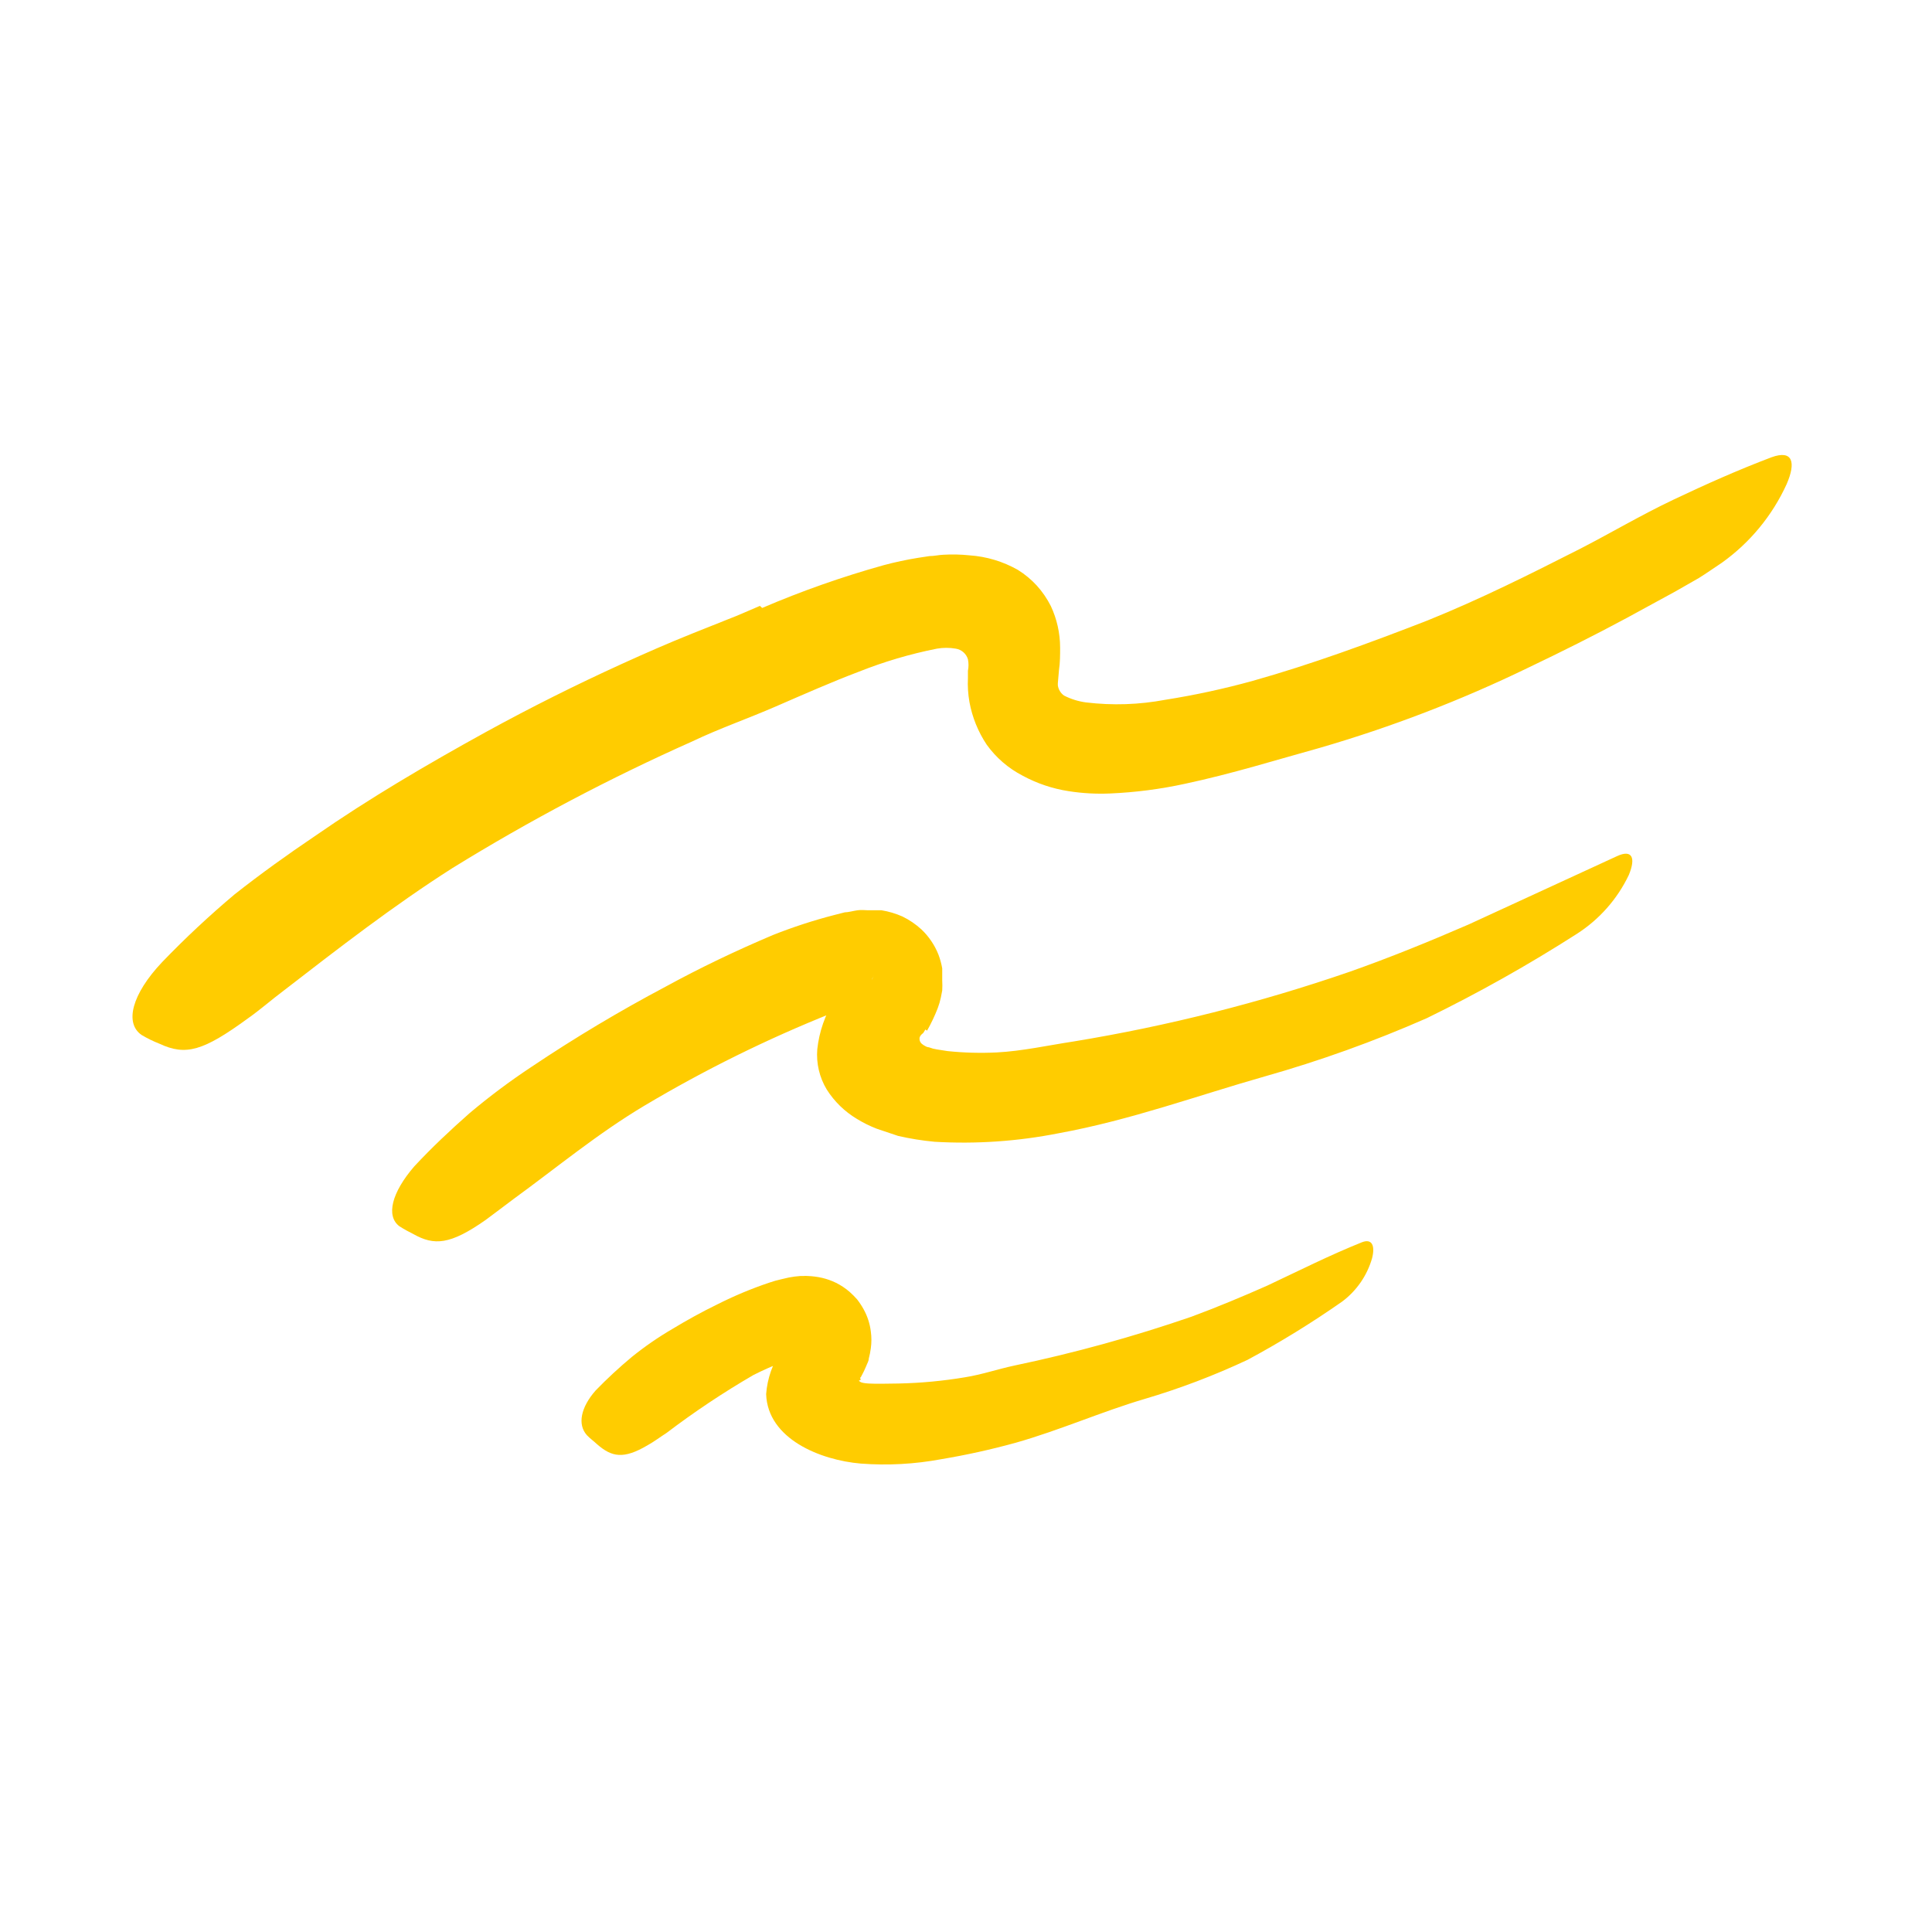 <svg xmlns="http://www.w3.org/2000/svg" width="200" height="200" viewBox="0 0 200 200" fill="none"><path d="M78.899 62.936C82.991 61.182 87.193 59.703 91.48 58.507C92.662 58.191 93.859 57.936 95.066 57.742L96.222 57.566C96.693 57.566 97.163 57.449 97.633 57.429C98.541 57.374 99.452 57.393 100.357 57.488C102.121 57.607 103.836 58.123 105.374 58.997C106.098 59.448 106.757 59.995 107.333 60.623C107.908 61.261 108.396 61.973 108.783 62.74C109.412 64.083 109.739 65.548 109.743 67.031C109.743 67.795 109.743 68.579 109.626 69.363L109.508 70.715V70.95C109.567 71.378 109.801 71.761 110.155 72.008C110.867 72.371 111.636 72.61 112.428 72.714C115.163 73.044 117.932 72.952 120.639 72.44C123.691 71.958 126.714 71.304 129.692 70.48C135.747 68.775 141.783 66.561 147.779 64.229C153.266 62.015 158.38 59.447 163.436 56.881C166.689 55.215 169.844 53.334 173.234 51.727C176.624 50.12 179.916 48.65 183.385 47.337C185.599 46.534 185.932 47.866 184.952 50.12C183.469 53.371 181.158 56.175 178.251 58.252C177.447 58.781 176.683 59.33 175.86 59.84L173.391 61.25L168.394 63.974C165.043 65.777 161.633 67.482 158.184 69.128C151.245 72.493 144.035 75.265 136.629 77.417C132.102 78.671 127.537 80.101 122.657 81.14C120.117 81.693 117.534 82.027 114.937 82.14C113.501 82.204 112.064 82.125 110.645 81.904C108.97 81.649 107.352 81.106 105.863 80.298C104.386 79.535 103.11 78.434 102.14 77.084C101.252 75.751 100.645 74.251 100.357 72.675C100.212 71.854 100.159 71.019 100.2 70.186V69.735V69.441C100.279 69.047 100.279 68.641 100.2 68.246C100.027 67.67 99.54 67.243 98.946 67.149C98.298 67.036 97.635 67.036 96.987 67.149C94.221 67.697 91.513 68.498 88.894 69.54C86.052 70.617 83.309 71.832 80.33 73.125C77.352 74.419 74.451 75.418 71.708 76.731C63.134 80.544 54.826 84.931 46.841 89.86C40.688 93.78 34.985 98.208 29.381 102.539C28.127 103.48 26.971 104.499 25.697 105.4C21.033 108.809 19.23 109.319 16.506 108.045C15.869 107.796 15.252 107.495 14.664 107.144C12.881 105.929 13.626 102.931 16.8 99.58C19.171 97.119 21.67 94.783 24.286 92.584C26.971 90.468 29.753 88.469 32.575 86.568C38.219 82.649 44.195 79.141 50.348 75.751C54.921 73.243 59.604 70.898 64.399 68.716C66.809 67.619 69.219 66.561 71.669 65.581L75.353 64.111C76.293 63.759 77.469 63.229 78.664 62.72L78.899 62.936Z" fill="#FFCC00"></path><path d="M95.794 106.576L95.579 106.928L95.441 107.046C95.337 107.136 95.256 107.251 95.206 107.379C95.138 107.669 95.264 107.97 95.52 108.124C95.584 108.181 95.657 108.227 95.735 108.261C95.862 108.35 96.011 108.404 96.166 108.418C96.426 108.518 96.695 108.59 96.97 108.633L98.106 108.81C99.799 108.985 101.502 109.031 103.201 108.947C105.808 108.81 108.453 108.222 111.157 107.81C120.861 106.217 130.412 103.804 139.708 100.599C143.882 99.129 148.017 97.444 152.034 95.7L167.398 88.626C168.965 87.901 169.357 88.802 168.612 90.585C167.419 93.08 165.553 95.19 163.223 96.68C158.221 99.882 153.04 102.794 147.703 105.4C142.252 107.798 136.641 109.815 130.91 111.436C124.012 113.395 117.017 115.962 109.59 117.314C105.366 118.151 101.053 118.447 96.754 118.196C95.481 118.078 94.218 117.875 92.972 117.589L90.758 116.844C90.042 116.568 89.354 116.227 88.701 115.825C87.439 115.069 86.372 114.029 85.585 112.788C84.828 111.534 84.485 110.074 84.605 108.614C84.802 106.804 85.405 105.063 86.368 103.519L87.564 101.559L87.858 101.069L88.387 101.206C88.647 101.303 88.917 101.376 89.19 101.422H89.818C90.562 101.422 90.562 101.167 90.268 101.559C90.168 101.68 90.082 101.811 90.013 101.951V102.069C89.915 102.265 90.739 100.285 90.386 101.128C90.325 101.242 90.273 101.36 90.229 101.481C90.135 102.077 90.089 102.68 90.092 103.284V103.715H89.857L89.229 103.852C88.179 104.132 87.145 104.472 86.133 104.871C79.433 107.546 72.953 110.744 66.753 114.434C61.913 117.314 57.641 120.861 53.173 124.114C52.193 124.839 51.214 125.603 50.273 126.289C46.589 128.876 44.943 128.954 42.807 127.759C42.302 127.512 41.811 127.238 41.337 126.936C39.946 125.878 40.534 123.467 42.885 120.743C44.708 118.784 46.609 117.001 48.607 115.237C50.643 113.522 52.776 111.926 54.996 110.456C59.48 107.447 64.117 104.674 68.889 102.147C72.475 100.187 76.12 98.443 80 96.798C82.078 95.973 84.204 95.279 86.368 94.721L87.446 94.446C87.799 94.446 88.348 94.289 88.779 94.23C89.21 94.172 89.484 94.23 89.818 94.23H90.68H91.248C91.998 94.352 92.729 94.569 93.423 94.877C94.137 95.224 94.797 95.674 95.382 96.21C96.153 96.94 96.755 97.829 97.146 98.816C97.322 99.279 97.453 99.758 97.538 100.246C97.538 100.481 97.538 100.717 97.538 100.952V101.481C97.558 101.833 97.558 102.187 97.538 102.539L97.401 103.244C97.32 103.631 97.208 104.012 97.068 104.381C96.758 105.177 96.391 105.95 95.97 106.693L95.794 106.576Z" fill="#FFCC00"></path><path d="M88.894 142.946C89.031 142.946 88.894 143.162 89.912 143.221C90.931 143.279 91.873 143.221 93.008 143.221C95.32 143.173 97.626 142.957 99.906 142.574C101.632 142.3 103.278 141.731 105.022 141.359C111.229 140.059 117.348 138.37 123.344 136.303C125.989 135.323 128.615 134.226 131.182 133.089C134.435 131.561 137.649 129.935 140.98 128.602C142.019 128.19 142.371 128.935 142.038 130.248C141.524 132.042 140.437 133.618 138.942 134.736C135.797 136.938 132.526 138.953 129.144 140.771C125.692 142.391 122.122 143.747 118.464 144.827C114.075 146.121 109.705 148.061 105.14 149.354C102.597 150.056 100.02 150.625 97.418 151.059C94.68 151.568 91.886 151.72 89.109 151.509C84.936 151.157 79.469 148.962 79.311 144.318C79.431 142.695 79.98 141.133 80.898 139.791L81.564 138.674L81.742 138.381H81.879H82.133C82.63 138.58 83.168 138.653 83.701 138.596C83.603 138.596 83.701 138.596 83.504 138.831L83.388 139.046V139.164C83.094 139.85 83.76 138.223 83.701 138.4C83.46 138.907 83.403 139.482 83.544 140.026V140.321H83.447C83.362 140.297 83.275 140.297 83.192 140.321C82.972 140.351 82.754 140.404 82.544 140.477C82.075 140.614 81.564 140.791 81.055 140.986C80.013 141.384 78.993 141.836 77.999 142.339C74.879 144.15 71.876 146.153 69.004 148.335C68.358 148.746 67.749 149.217 67.044 149.609C64.555 151.079 63.34 150.843 61.812 149.511C61.459 149.178 61.068 148.903 60.755 148.57C59.755 147.453 60.127 145.689 61.656 143.945C62.842 142.724 64.091 141.566 65.398 140.477C66.734 139.398 68.148 138.422 69.632 137.557C71.121 136.656 72.648 135.813 74.255 135.029C75.978 134.159 77.758 133.412 79.585 132.796C80.016 132.644 80.454 132.52 80.898 132.423L81.662 132.247C82.058 132.17 82.457 132.118 82.859 132.09H83.171C83.316 132.079 83.46 132.079 83.603 132.09C84.112 132.107 84.617 132.173 85.112 132.286C85.606 132.402 86.085 132.573 86.543 132.796C87.05 133.048 87.525 133.364 87.954 133.736C88.222 133.976 88.478 134.231 88.718 134.501C88.974 134.828 89.203 135.175 89.403 135.539C89.796 136.248 90.049 137.027 90.147 137.832C90.227 138.41 90.227 138.997 90.147 139.576C90.1 139.939 90.026 140.299 89.933 140.653C89.933 140.908 89.757 141.163 89.677 141.398L89.442 141.927L89.129 142.535C89.079 142.562 89.049 142.615 89.049 142.672C89.049 142.729 89.079 142.782 89.129 142.809L88.894 142.946Z" fill="#FFCC00"></path></svg>
